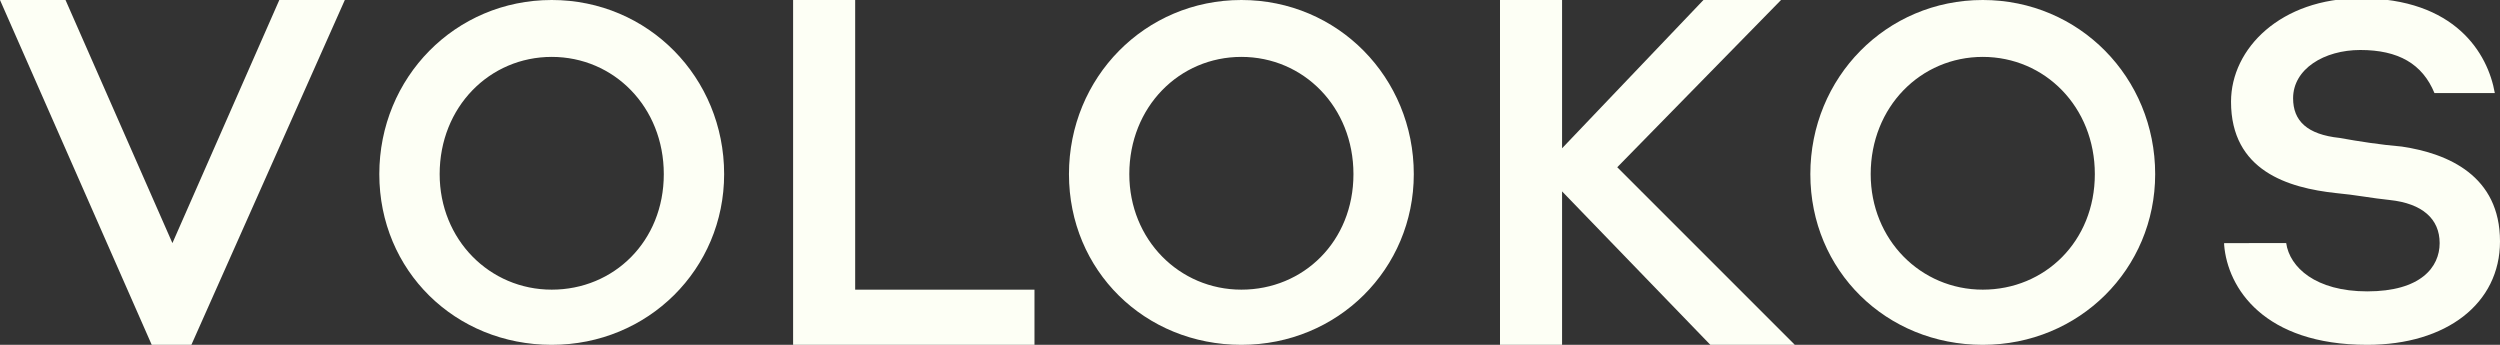 <?xml version="1.0" encoding="UTF-8"?> <!-- Generator: Adobe Illustrator 26.0.3, SVG Export Plug-In . SVG Version: 6.00 Build 0) --> <svg xmlns="http://www.w3.org/2000/svg" xmlns:xlink="http://www.w3.org/1999/xlink" id="Слой_1" x="0px" y="0px" viewBox="0 0 145 20" style="enable-background:new 0 0 145 20;" xml:space="preserve"><rect x="0" y="0" width="145" height="20" fill="#333333" stroke="none"/> <style type="text/css"> .st0{fill:#FDFFF5;} </style> <path class="st0" d="M108.5,10.1c0-3.9,2.9-6.8,6.5-6.8s6.5,2.9,6.5,6.8s-2.9,6.7-6.5,6.7S108.5,13.9,108.5,10.1z M105,10.1 c0,5.6,4.4,9.9,10,9.9s10-4.4,10-9.9C125,4.5,120.6,0,115,0S105,4.5,105,10.1z"></path> <path class="st0" d="M65.5,10.1c0-3.9,2.9-6.8,6.5-6.8s6.5,2.9,6.5,6.8s-2.9,6.7-6.5,6.7S65.5,13.9,65.5,10.1z M62,10.1 c0,5.6,4.4,9.9,10,9.9s10-4.4,10-9.9C82,4.5,77.6,0,72,0S62,4.5,62,10.1z"></path> <path class="st0" d="M25.5,10.1c0-3.9,2.9-6.8,6.5-6.8s6.5,2.9,6.5,6.8s-2.9,6.7-6.5,6.7S25.5,13.9,25.5,10.1z M22,10.1 c0,5.6,4.4,9.9,10,9.9s10-4.4,10-9.9C42,4.5,37.6,0,32,0S22,4.5,22,10.1z"></path> <path class="st0" d="M49.6,0H46v20h14v-3.2H49.6V0z"></path> <path class="st0" d="M0,0l8.8,20h2.3L20,0h-3.8L10,14.1L3.8,0H0z"></path> <path class="st0" d="M103.3,0h-4.5l-8.2,8.6V0H87v20h3.6v-8.9l8.6,8.9h4.9L93.8,9.7L103.3,0z"></path> <path class="st0" d="M129,14.2c0.2,2.5,2.3,5.8,8.3,5.8c4.6,0,7.7-2.4,7.7-6c0-3.8-3-5.1-5.7-5.5c-1.2-0.1-2.5-0.3-3.6-0.5 c-1.9-0.2-2.7-1-2.7-2.3c0-1.7,1.8-2.8,3.9-2.8c2.2,0,3.6,0.8,4.3,2.5h3.5c-0.4-2.3-2.3-5.5-7.8-5.5c-4.6,0-7.5,2.9-7.5,6 c0,4,3.3,5,6.1,5.3c1.1,0.1,2.1,0.3,3.1,0.4c1.9,0.2,2.9,1.1,2.9,2.5s-1.1,2.8-4.2,2.8c-3,0-4.5-1.4-4.7-2.8H129V14.2z"></path> </svg> 